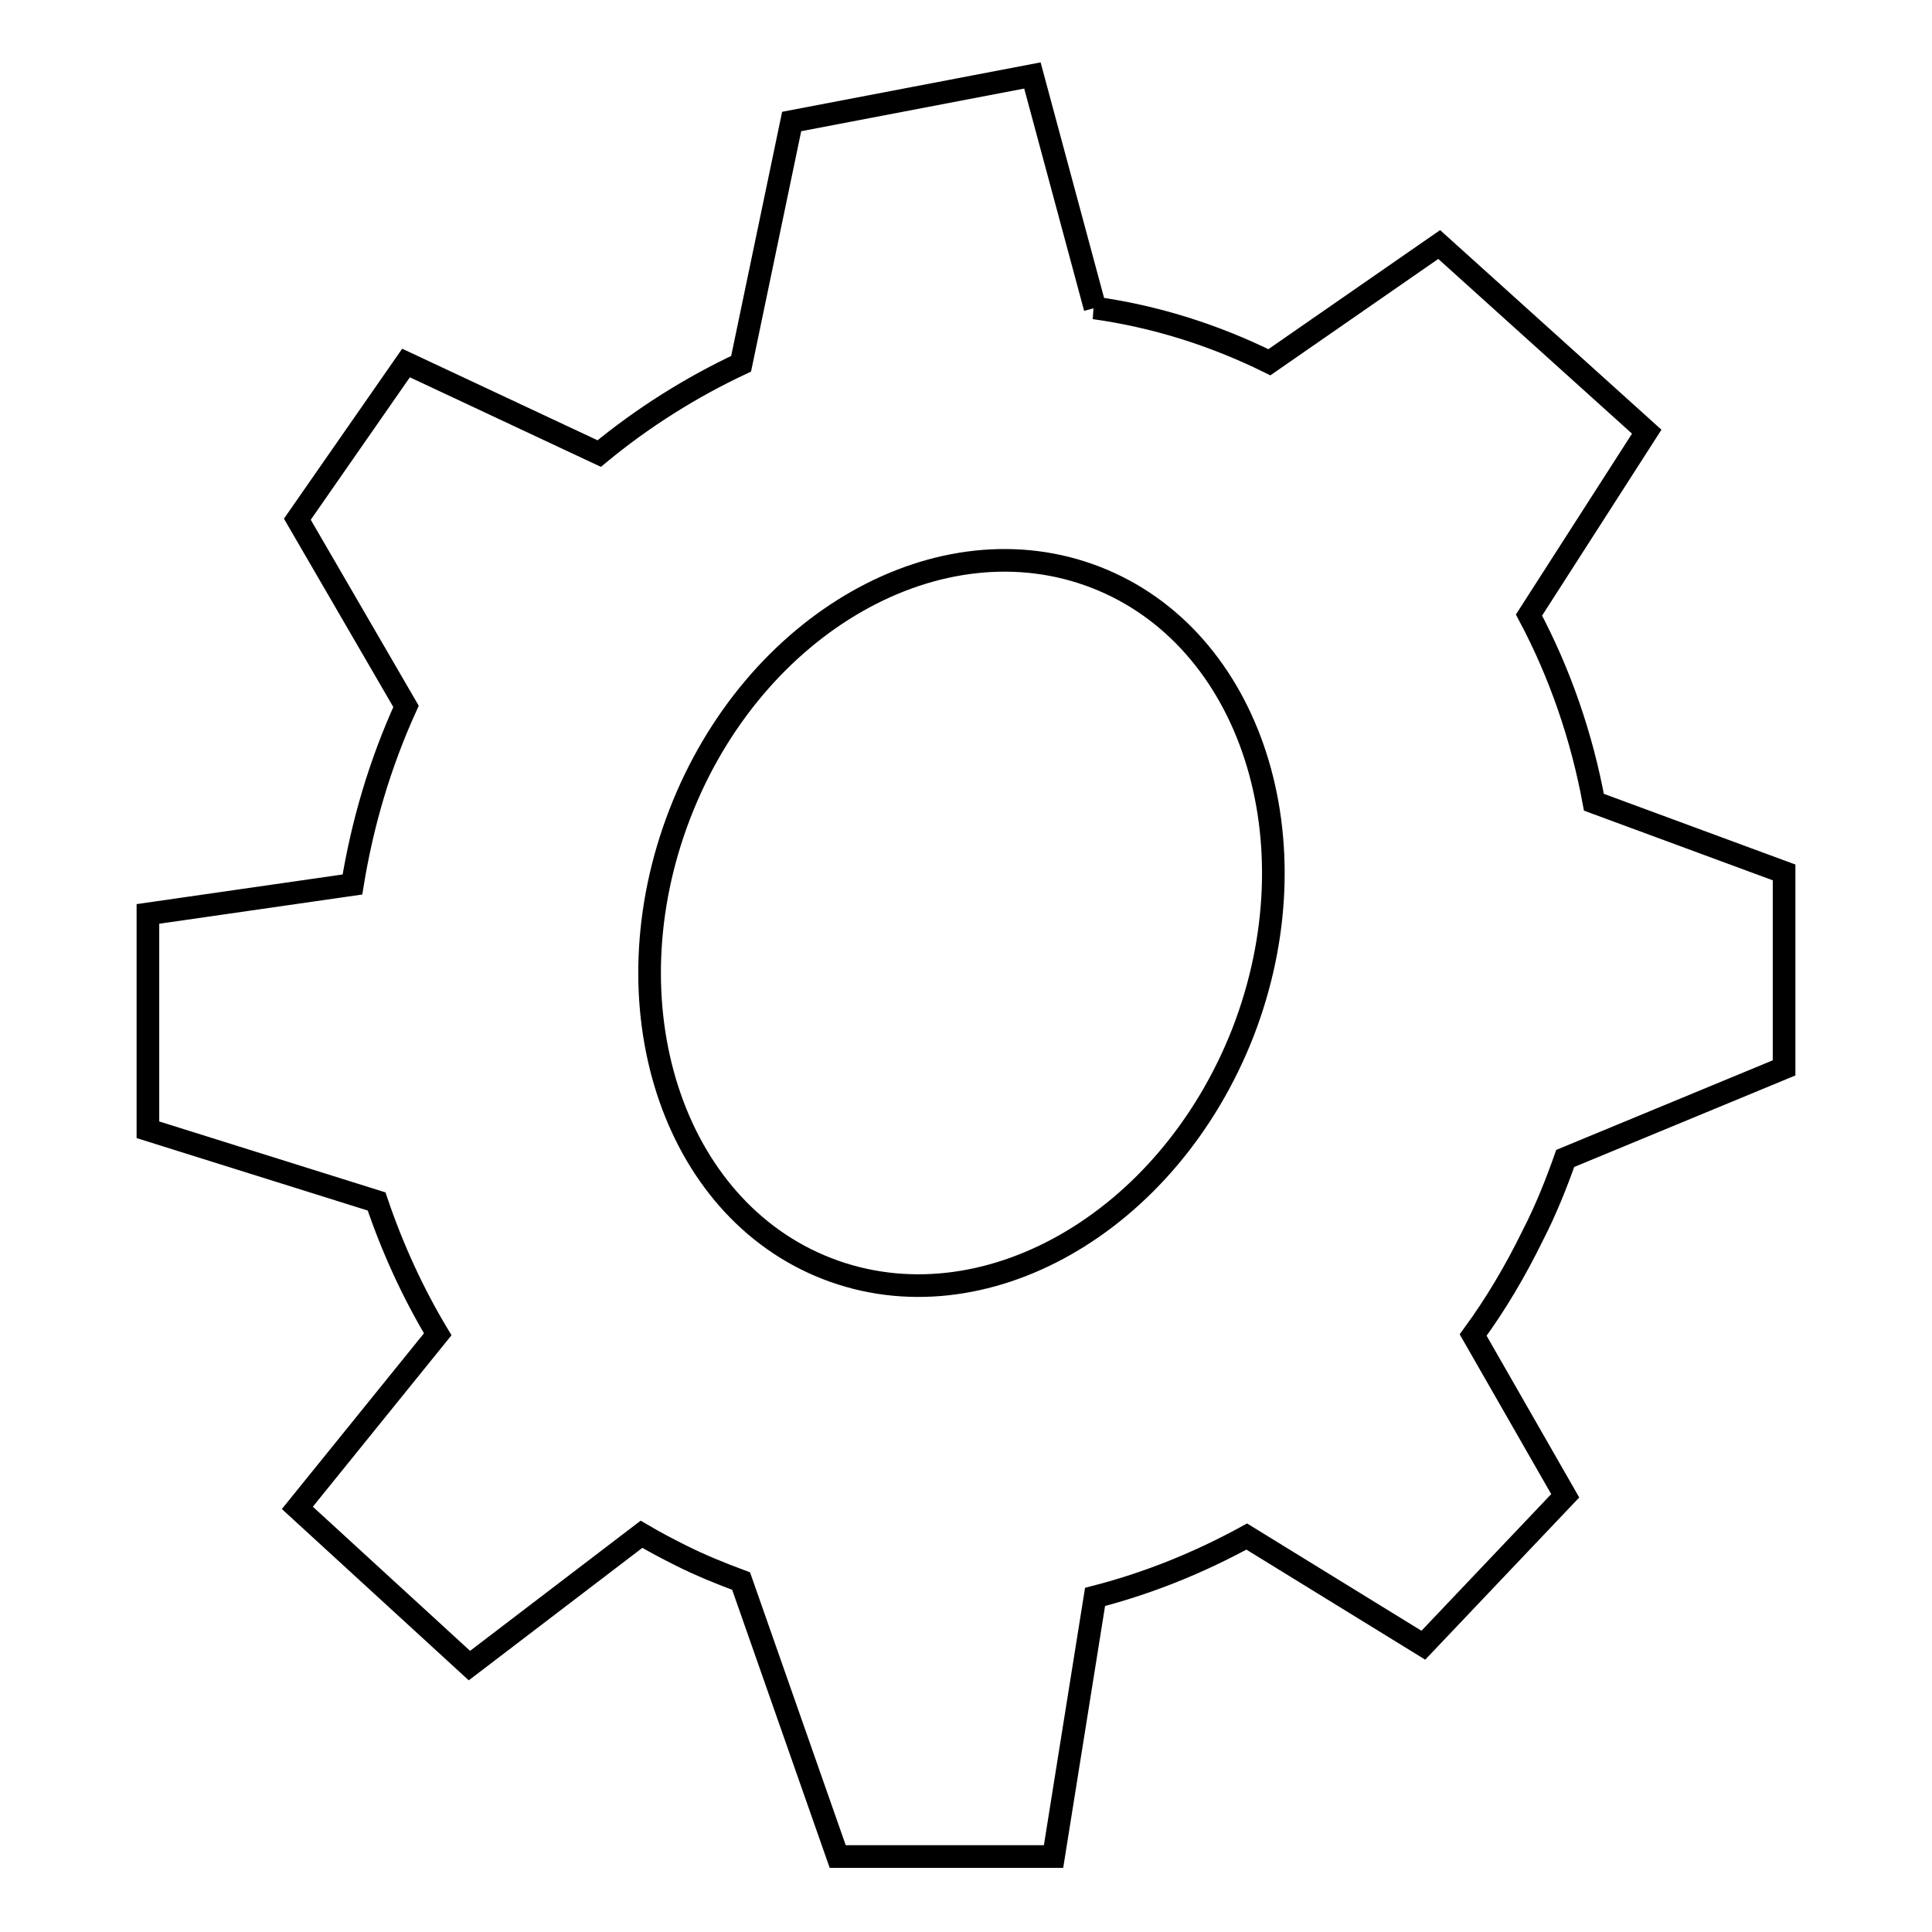 <?xml version="1.0" encoding="utf-8"?>
<!-- Svg Vector Icons : http://www.onlinewebfonts.com/icon -->
<!DOCTYPE svg PUBLIC "-//W3C//DTD SVG 1.1//EN" "http://www.w3.org/Graphics/SVG/1.1/DTD/svg11.dtd">
<svg version="1.1" xmlns="http://www.w3.org/2000/svg" xmlns:xlink="http://www.w3.org/1999/xlink" x="0px" y="0px" viewBox="0 0 256 256" enable-background="new 0 0 256 256" xml:space="preserve">
<g> <path stroke-width="3" fill-opacity="0" stroke="#000000"  d="M211.2,106.3L211.2,106.3c-1.6-8.7-4.5-17.1-8.6-24.8v0l15.6-24.3l-27.5-24.8l-22.5,15.6 c-7.5-3.7-15.3-6.1-23.2-7.2l0.1,0L136.8,10l-31.9,6.1l-6.7,32.1l0,0c-6.6,3.1-13,7.1-18.8,11.9L53.8,48.1L39.4,68.8l14.4,24.8l0,0 c-3.5,7.7-5.8,15.6-7.1,23.6v0l-27.1,3.9v28.6l30.3,9.5c2.1,6.2,4.8,12.1,8.1,17.6v0l-18.6,23l22.8,20.9l22.8-17.4 c1.7,1,3.4,1.9,5.2,2.8c2.6,1.3,5.3,2.4,8,3.4L111,246h28.6l5.5-34.4c7-1.8,13.7-4.5,20.1-8l23.4,14.4l18.8-19.8l-12.2-21.3 c3-4.1,5.6-8.5,7.9-13.2c1.7-3.3,3.1-6.8,4.3-10.2v0l29-12v-25.9L211.2,106.3z M109.6,168.1c-20.6-8-29.3-35-19.5-60.3 c9.8-25.3,34.5-39.3,55.1-31.3s29.3,35,19.5,60.3C154.8,162.1,130.2,176.1,109.6,168.1z"/></g>
</svg>